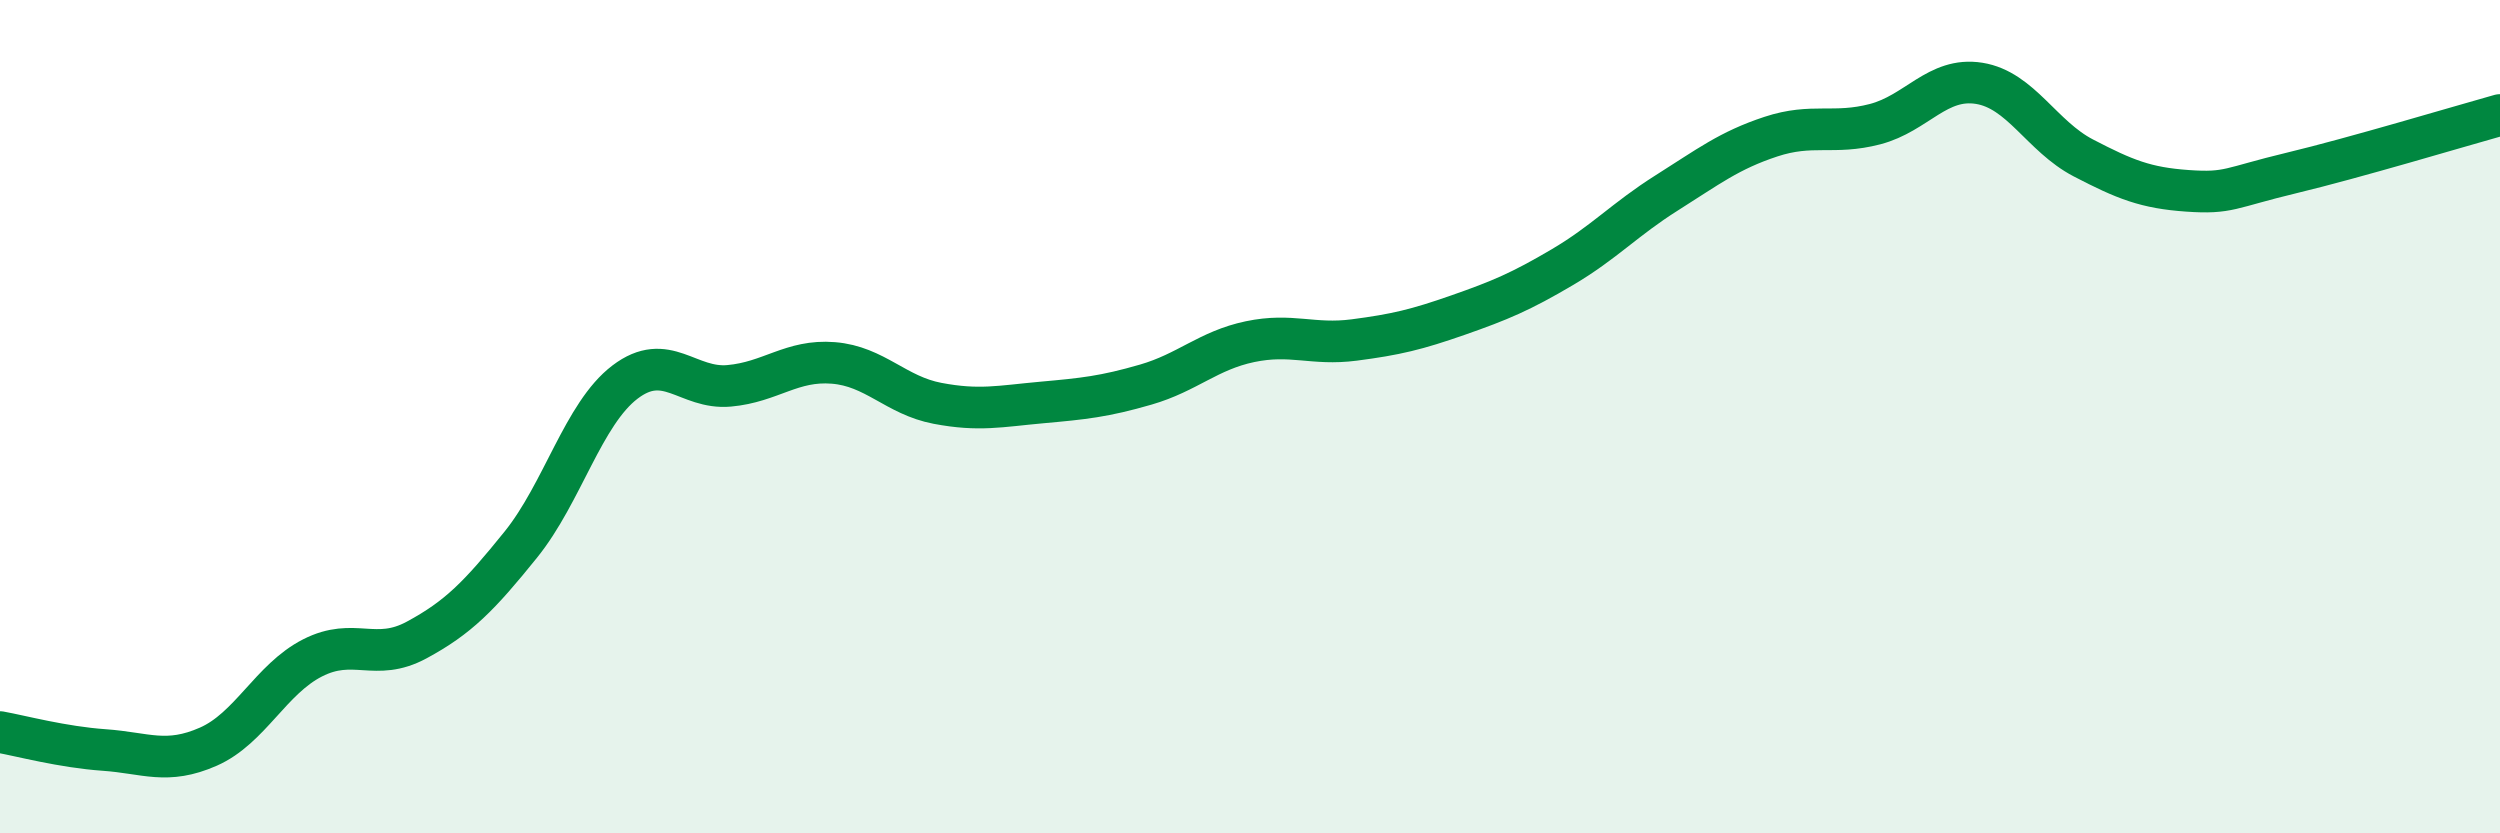 
    <svg width="60" height="20" viewBox="0 0 60 20" xmlns="http://www.w3.org/2000/svg">
      <path
        d="M 0,17.57 C 0.5,17.66 1.5,17.93 2.5,18 C 3.5,18.07 4,18.36 5,17.92 C 6,17.48 6.5,16.3 7.5,15.79 C 8.5,15.28 9,15.9 10,15.36 C 11,14.82 11.5,14.31 12.5,13.07 C 13.5,11.83 14,9.93 15,9.17 C 16,8.41 16.5,9.35 17.5,9.26 C 18.5,9.17 19,8.63 20,8.71 C 21,8.79 21.5,9.49 22.5,9.68 C 23.5,9.87 24,9.75 25,9.66 C 26,9.57 26.5,9.52 27.5,9.23 C 28.5,8.94 29,8.41 30,8.2 C 31,7.99 31.5,8.29 32.5,8.16 C 33.5,8.03 34,7.91 35,7.56 C 36,7.21 36.5,7 37.5,6.41 C 38.5,5.82 39,5.26 40,4.63 C 41,4 41.5,3.61 42.5,3.28 C 43.5,2.95 44,3.24 45,2.98 C 46,2.72 46.5,1.84 47.5,2 C 48.5,2.16 49,3.27 50,3.79 C 51,4.31 51.5,4.51 52.5,4.58 C 53.5,4.65 53.5,4.51 55,4.15 C 56.5,3.79 59,3.04 60,2.76L60 20L0 20Z"
        fill="#008740"
        opacity="0.1"
        stroke-linecap="round"
        stroke-linejoin="round"
      />
      <path
        d="M 0,17.57 C 0.5,17.66 1.5,17.93 2.5,18 C 3.5,18.07 4,18.36 5,17.92 C 6,17.48 6.5,16.3 7.5,15.79 C 8.5,15.28 9,15.9 10,15.36 C 11,14.82 11.5,14.31 12.5,13.07 C 13.5,11.83 14,9.93 15,9.17 C 16,8.41 16.5,9.35 17.5,9.26 C 18.5,9.17 19,8.63 20,8.71 C 21,8.79 21.5,9.49 22.5,9.68 C 23.5,9.87 24,9.75 25,9.66 C 26,9.57 26.5,9.52 27.5,9.23 C 28.5,8.94 29,8.41 30,8.2 C 31,7.99 31.5,8.29 32.5,8.16 C 33.5,8.03 34,7.91 35,7.56 C 36,7.21 36.5,7 37.5,6.41 C 38.5,5.82 39,5.26 40,4.63 C 41,4 41.5,3.61 42.5,3.28 C 43.5,2.95 44,3.24 45,2.98 C 46,2.72 46.5,1.84 47.5,2 C 48.5,2.16 49,3.27 50,3.79 C 51,4.31 51.5,4.51 52.5,4.58 C 53.5,4.65 53.5,4.51 55,4.15 C 56.5,3.79 59,3.04 60,2.76"
        stroke="#008740"
        stroke-width="1"
        fill="none"
        stroke-linecap="round"
        stroke-linejoin="round"
      />
    </svg>
  